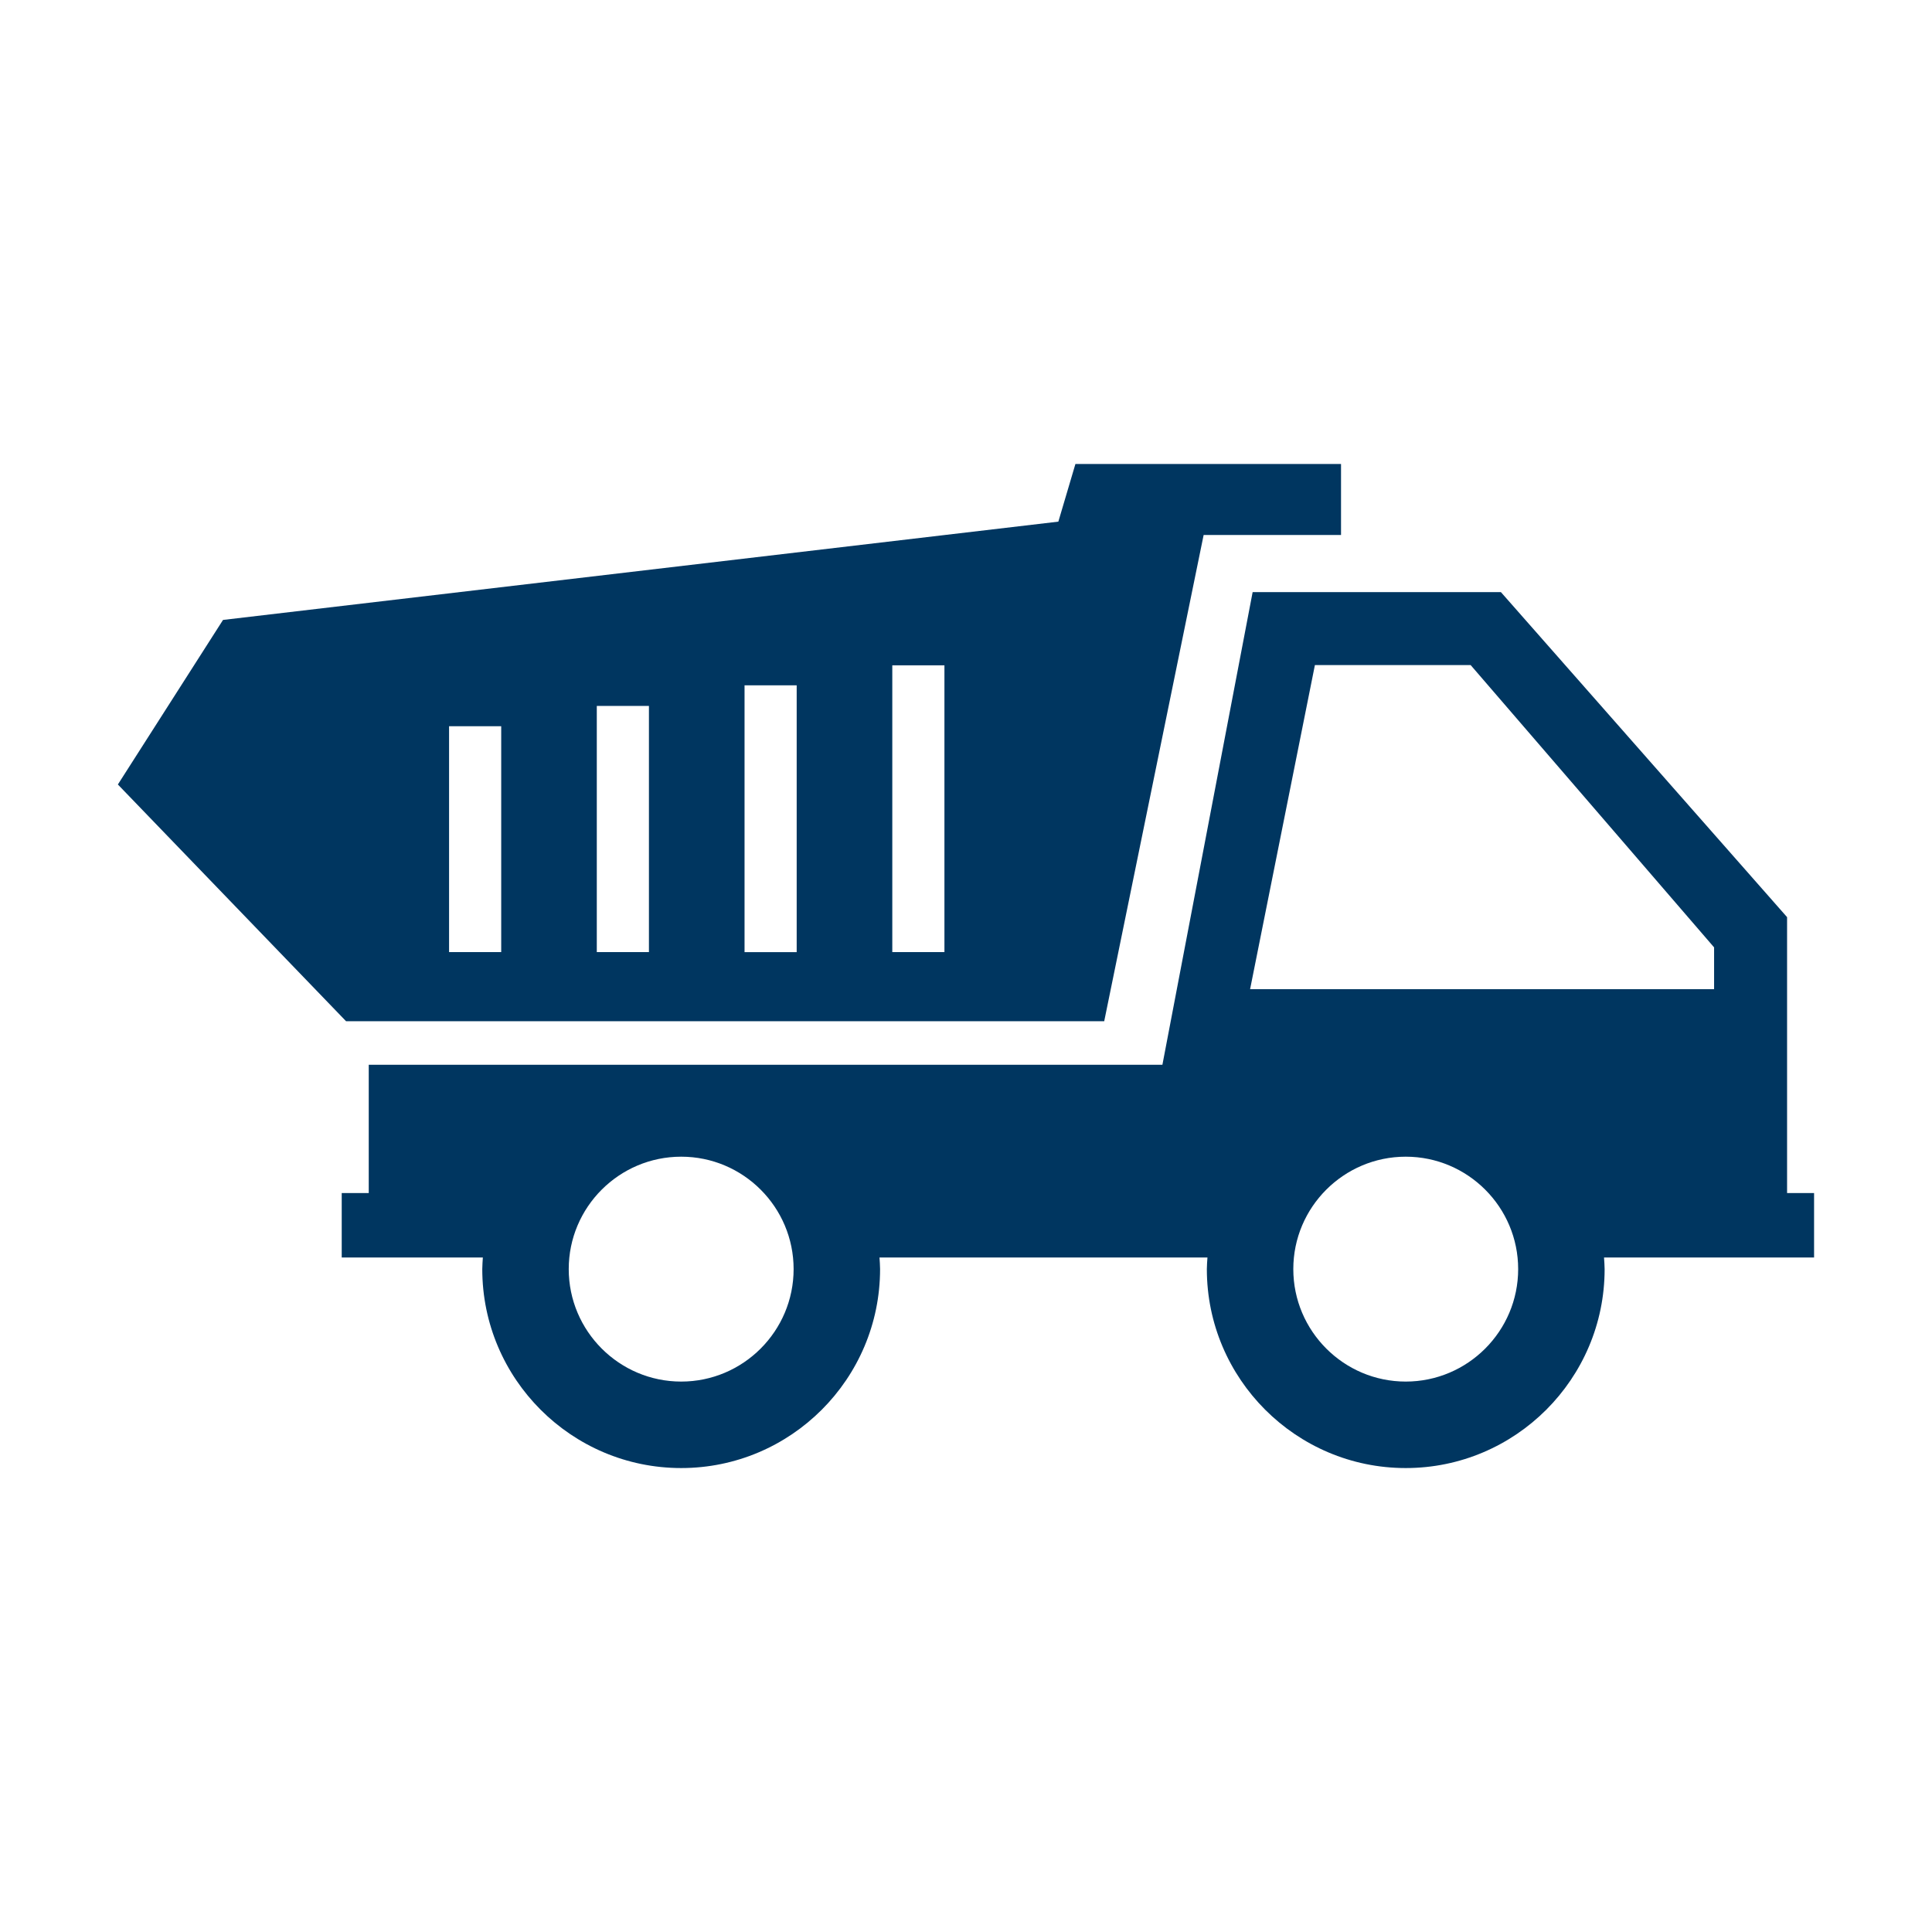 <?xml version="1.0" encoding="UTF-8"?>
<svg id="Layer_1" data-name="Layer 1" xmlns="http://www.w3.org/2000/svg" viewBox="0 0 800 800">
  <defs>
    <style>
      .cls-1 {
        fill: #003660;
      }
    </style>
  </defs>
  <path class="cls-1" d="m328.62,525.51c0,25.67-20.89,46.57-46.55,46.57s-46.57-20.9-46.57-46.57,20.89-46.55,46.57-46.55,46.55,20.88,46.55,46.55m300.02,0c0,25.67-20.89,46.57-46.55,46.57s-46.56-20.9-46.56-46.57,20.89-46.55,46.56-46.55,46.55,20.88,46.55,46.55m-84.17-250.11h64.5l100.8,116.89v17.3h-192.13l26.83-134.19Zm195.52,218.6v-114.23l-118.49-134.58h-102.81l-37.36,195.7H152.69v53.12h-11.19v26.7h58.44c-.09,1.6-.24,3.19-.24,4.81,0,45.41,36.95,82.37,82.37,82.37s82.35-36.96,82.35-82.37c0-1.62-.15-3.21-.24-4.81h135.8c-.1,1.6-.25,3.19-.25,4.81,0,45.41,36.95,82.37,82.35,82.37s82.36-36.96,82.36-82.37c0-1.62-.16-3.21-.25-4.81h86.98v-26.7h-11.2Z"/>
  <path class="cls-1" d="m185.95,300.71h21.59v93.54h-21.59v-93.54Zm61.17-8.41h21.59v101.95h-21.59v-101.95Zm61.18-8.53h21.59v110.49h-21.59v-110.49Zm61.18-8.27h21.59v118.75h-21.59v-118.75Zm87.75,147.37l41.17-201.34h56.89v-29.41h-109.98l-7.07,23.88-345.89,40.7-43.54,68.14,94.49,98.03h313.93Z"/>
</svg>